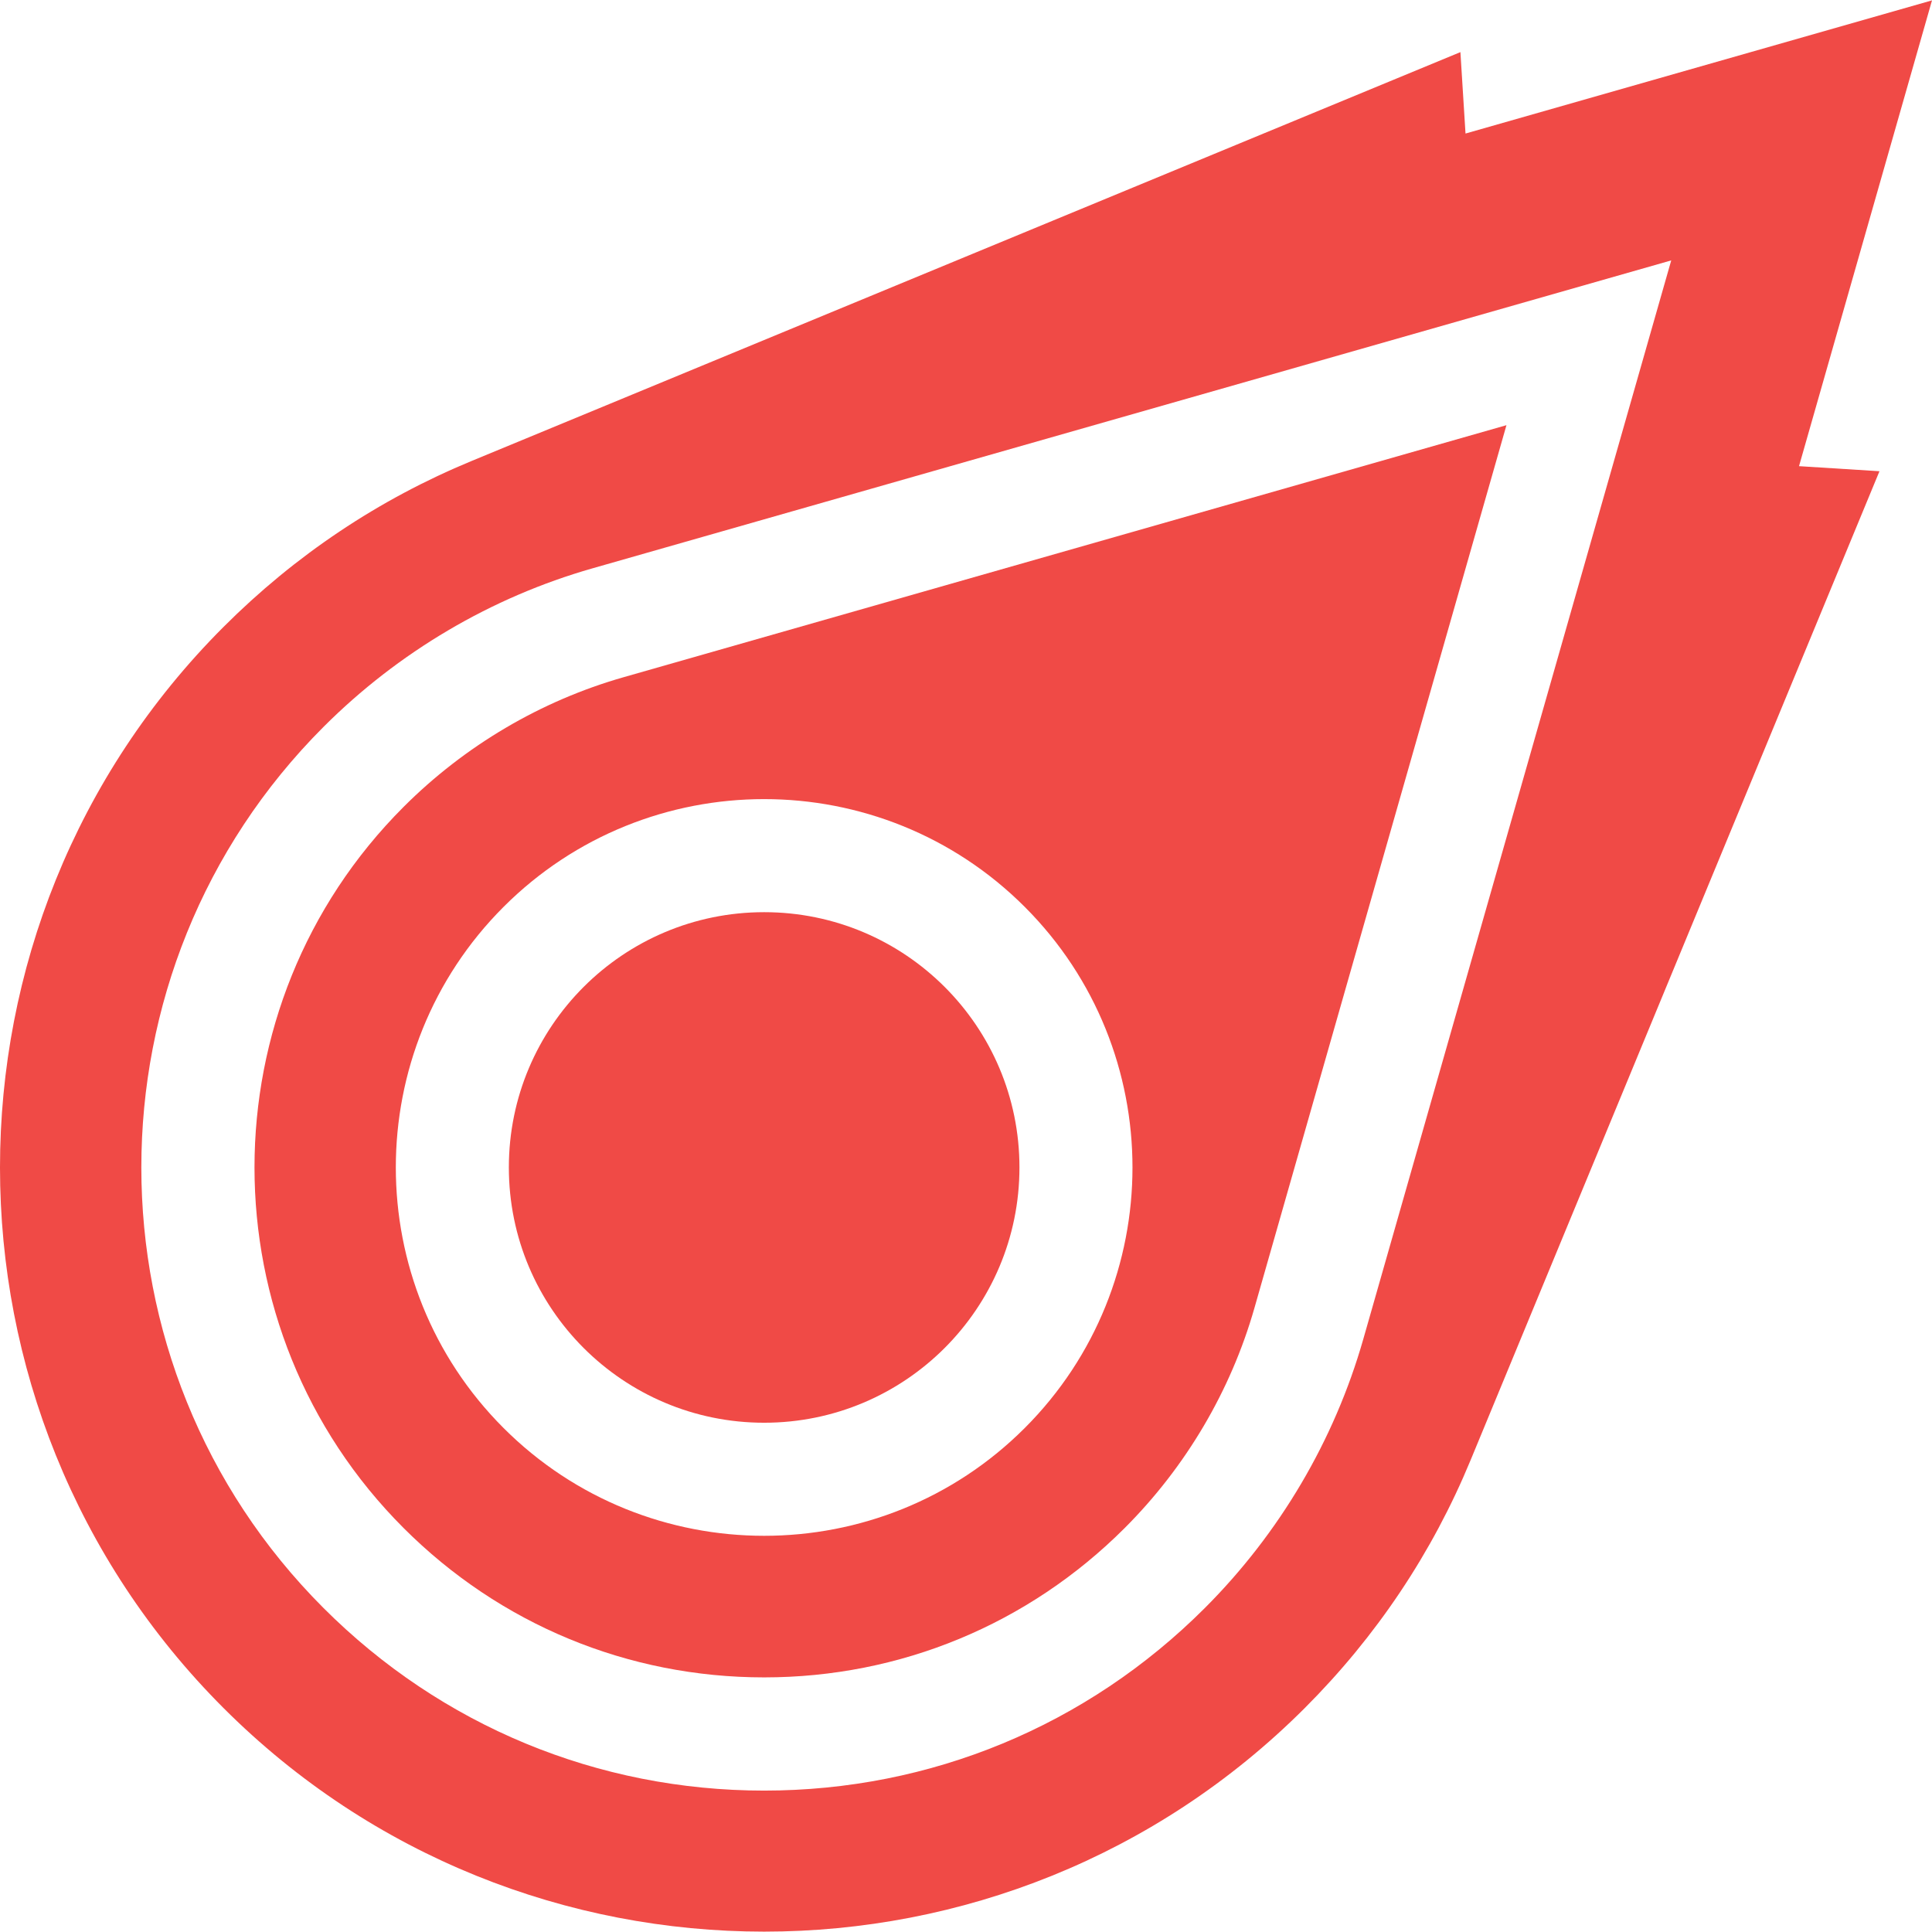 <svg width="42" height="42" viewBox="0 0 42 42" fill="none" xmlns="http://www.w3.org/2000/svg">
<g clip-path="url(#clip0_7143_122)">
<path d="M16.612 30.929C19.677 30.929 22.162 28.445 22.162 25.379C22.162 22.314 19.677 19.83 16.612 19.83C13.547 19.83 11.062 22.314 11.062 25.379C11.062 28.445 13.547 30.929 16.612 30.929Z" fill="#F04A46"/>
<path d="M8.774 33.218C10.867 35.312 13.651 36.465 16.612 36.465C19.573 36.465 22.357 35.311 24.45 33.218C25.782 31.886 26.756 30.233 27.269 28.439L32.749 9.243L13.553 14.723C11.758 15.235 10.105 16.21 8.774 17.541C4.452 21.863 4.452 28.896 8.774 33.218ZM22.277 19.715C25.4 22.838 25.4 27.921 22.277 31.044C19.153 34.168 14.071 34.168 10.947 31.044C7.824 27.921 7.824 22.838 10.947 19.715C14.071 16.591 19.153 16.591 22.277 19.715Z" fill="#F04A46"/>
<path d="M39.109 10.134L42 0.008L31.859 2.903L31.748 1.133L10.255 10.02C8.234 10.855 6.419 12.069 4.86 13.628C-1.62 20.108 -1.62 30.652 4.86 37.132C11.34 43.612 21.884 43.612 28.364 37.132C29.923 35.573 31.137 33.758 31.972 31.736L40.858 10.244L39.109 10.134ZM29.636 29.114C29.009 31.31 27.818 33.331 26.191 34.958C23.632 37.517 20.23 38.926 16.612 38.926C12.994 38.926 9.592 37.517 7.034 34.958C1.752 29.677 1.752 21.083 7.034 15.801C8.661 14.174 10.681 12.983 12.877 12.356L36.331 5.661L29.636 29.114Z" fill="#F04A46"/>
</g>
<defs>
<clipPath id="clip0_7143_122">
<rect width="42" height="42" fill="white"/>
</clipPath>
</defs>
</svg>
